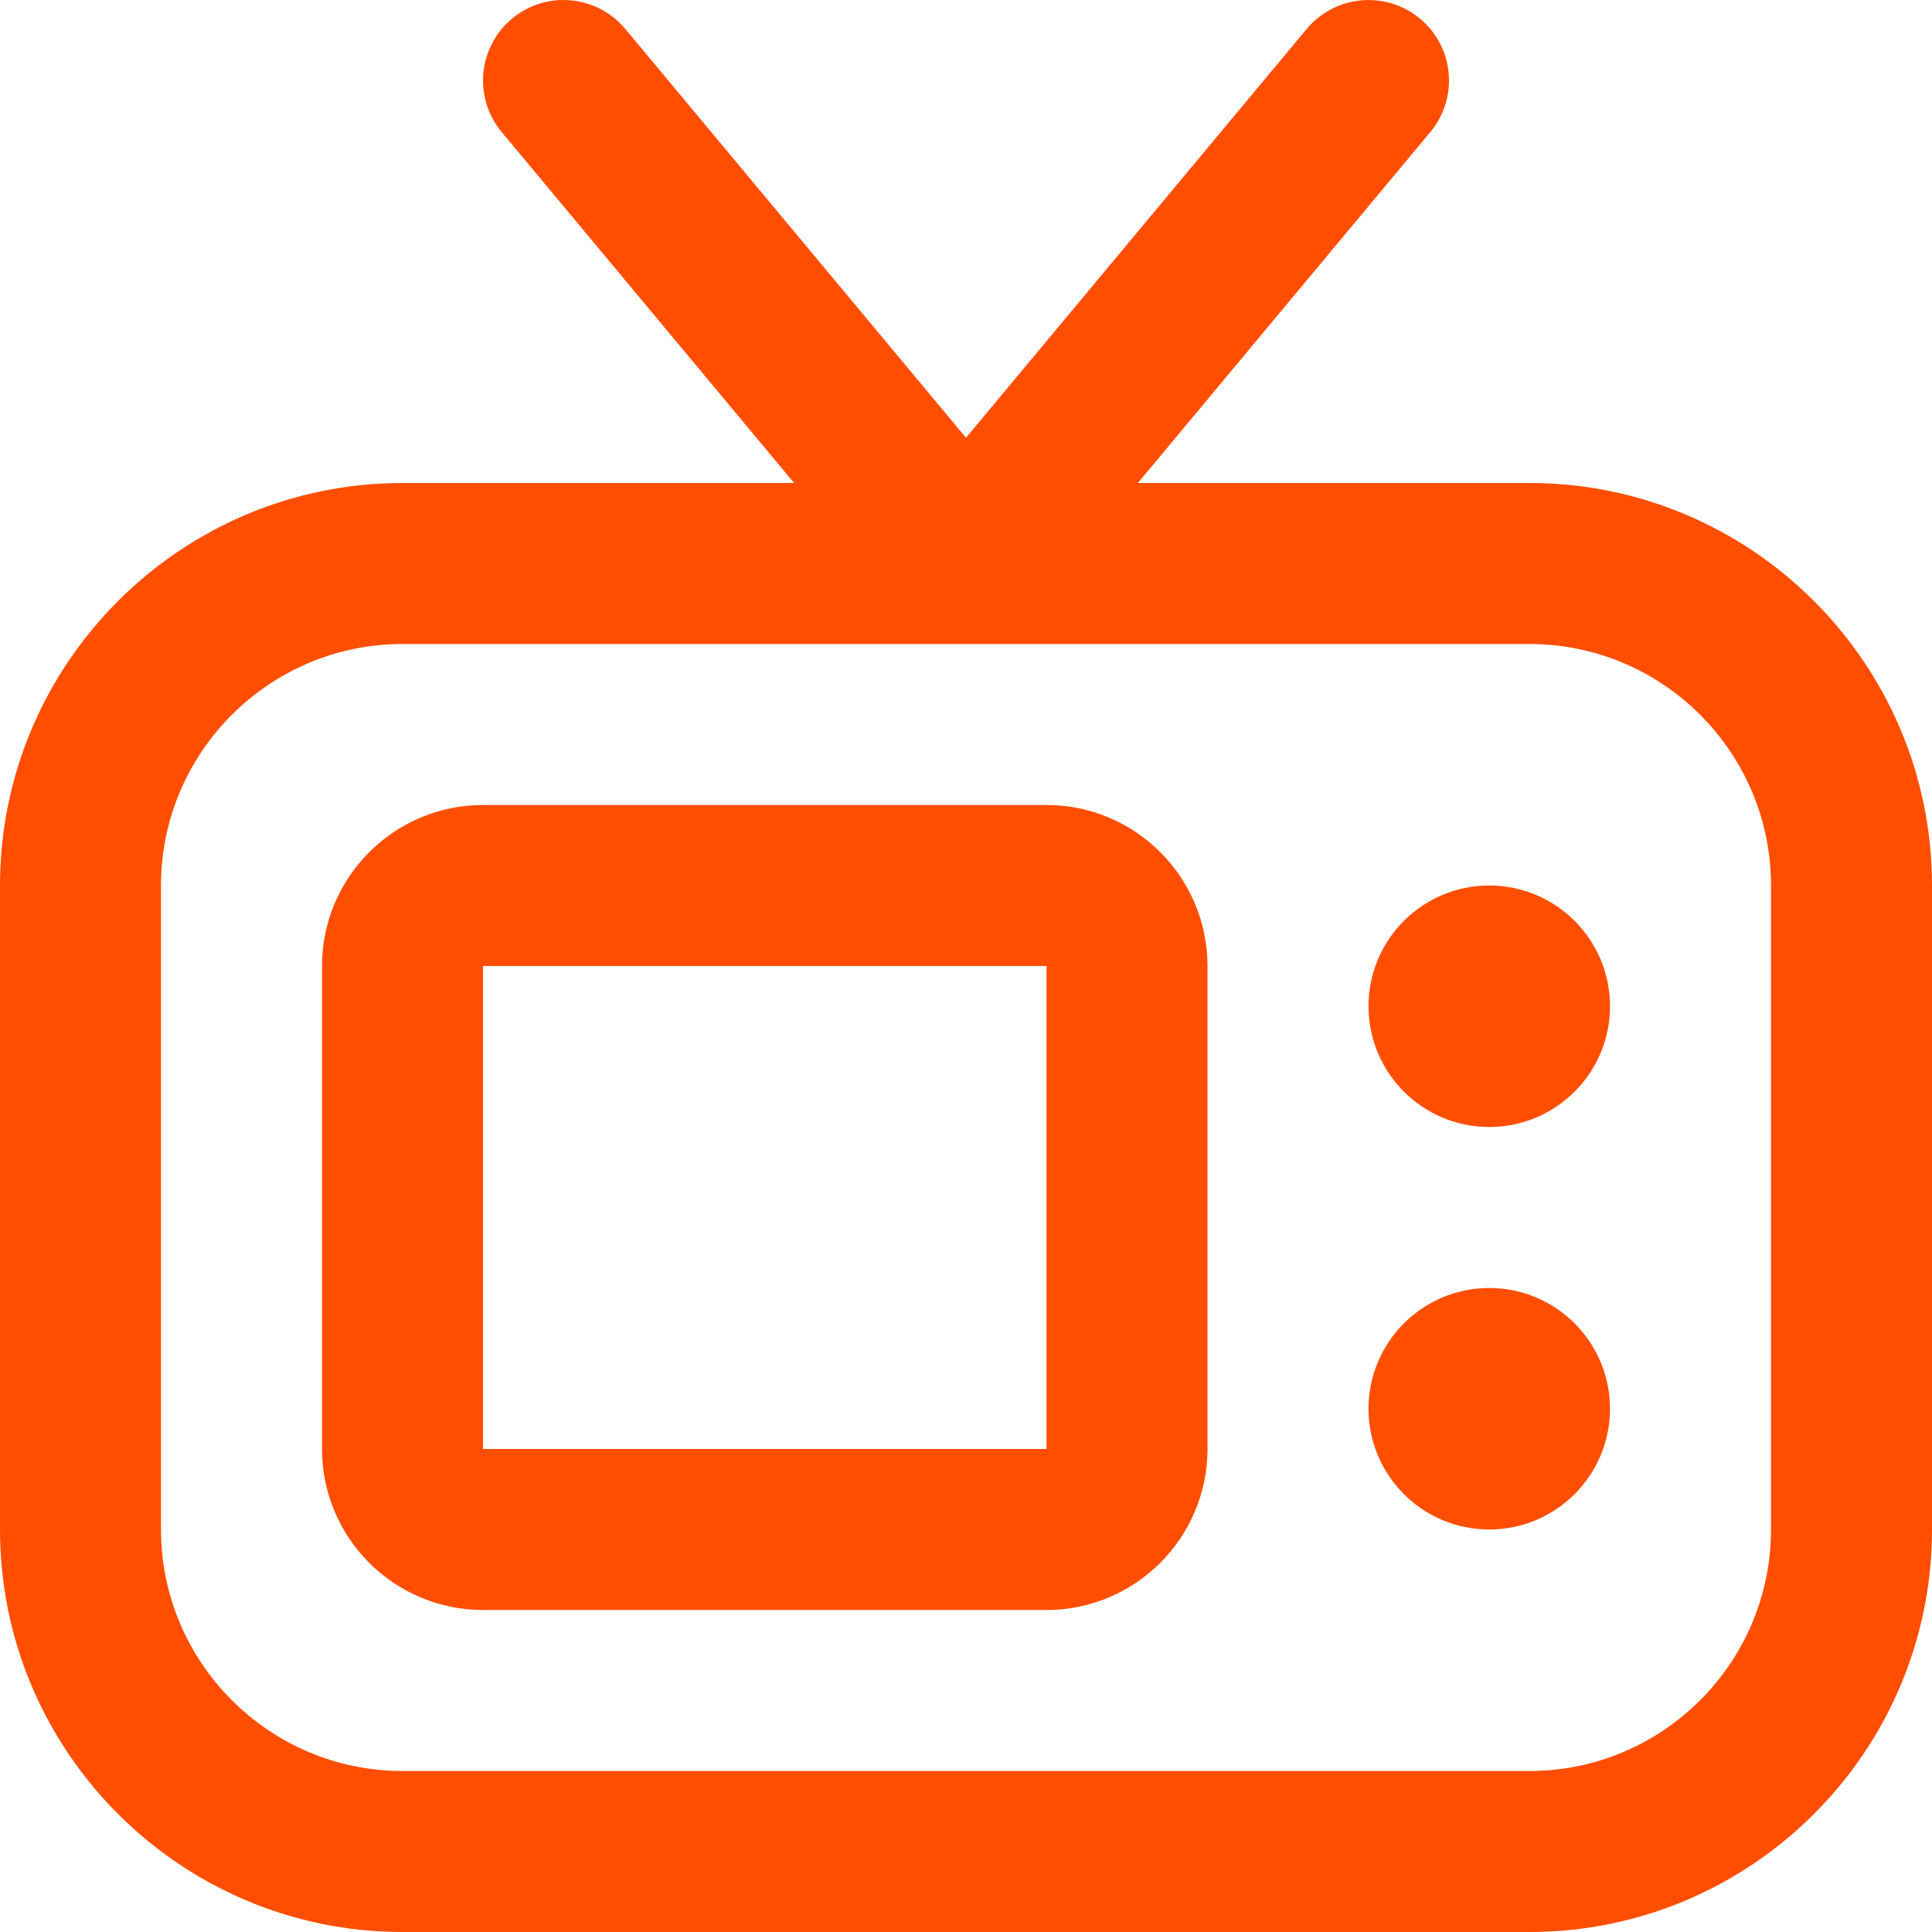 <?xml version="1.0" encoding="UTF-8"?>
<svg xmlns="http://www.w3.org/2000/svg" id="Layer_1" data-name="Layer 1" viewBox="0 0 24 24">
  <path d="m19,6h-4.865l3.633-4.36c.354-.424.296-1.055-.128-1.408s-1.054-.296-1.408.128l-4.232,5.078L7.768.36c-.354-.424-.984-.482-1.408-.128-.424.354-.481.984-.128,1.408l3.633,4.36h-4.865c-2.757,0-5,2.243-5,5v8c0,2.757,2.243,5,5,5h14c2.757,0,5-2.243,5-5v-8c0-2.757-2.243-5-5-5Zm3,13c0,1.654-1.346,3-3,3H5c-1.654,0-3-1.346-3-3v-8c0-1.654,1.346-3,3-3h14c1.654,0,3,1.346,3,3v8Zm-9-9h-7c-1.103,0-2,.897-2,2v6c0,1.103.897,2,2,2h7c1.103,0,2-.897,2-2v-6c0-1.103-.897-2-2-2Zm-7,8v-6h7v6s-7,0-7,0Zm14-5.5c0,.828-.672,1.5-1.5,1.5s-1.5-.672-1.5-1.5.672-1.5,1.5-1.5,1.5.672,1.5,1.5Zm0,5c0,.828-.672,1.5-1.5,1.5s-1.5-.672-1.5-1.5.672-1.5,1.5-1.5,1.5.672,1.5,1.5Z" fill="#FF4E00"/>
</svg>
